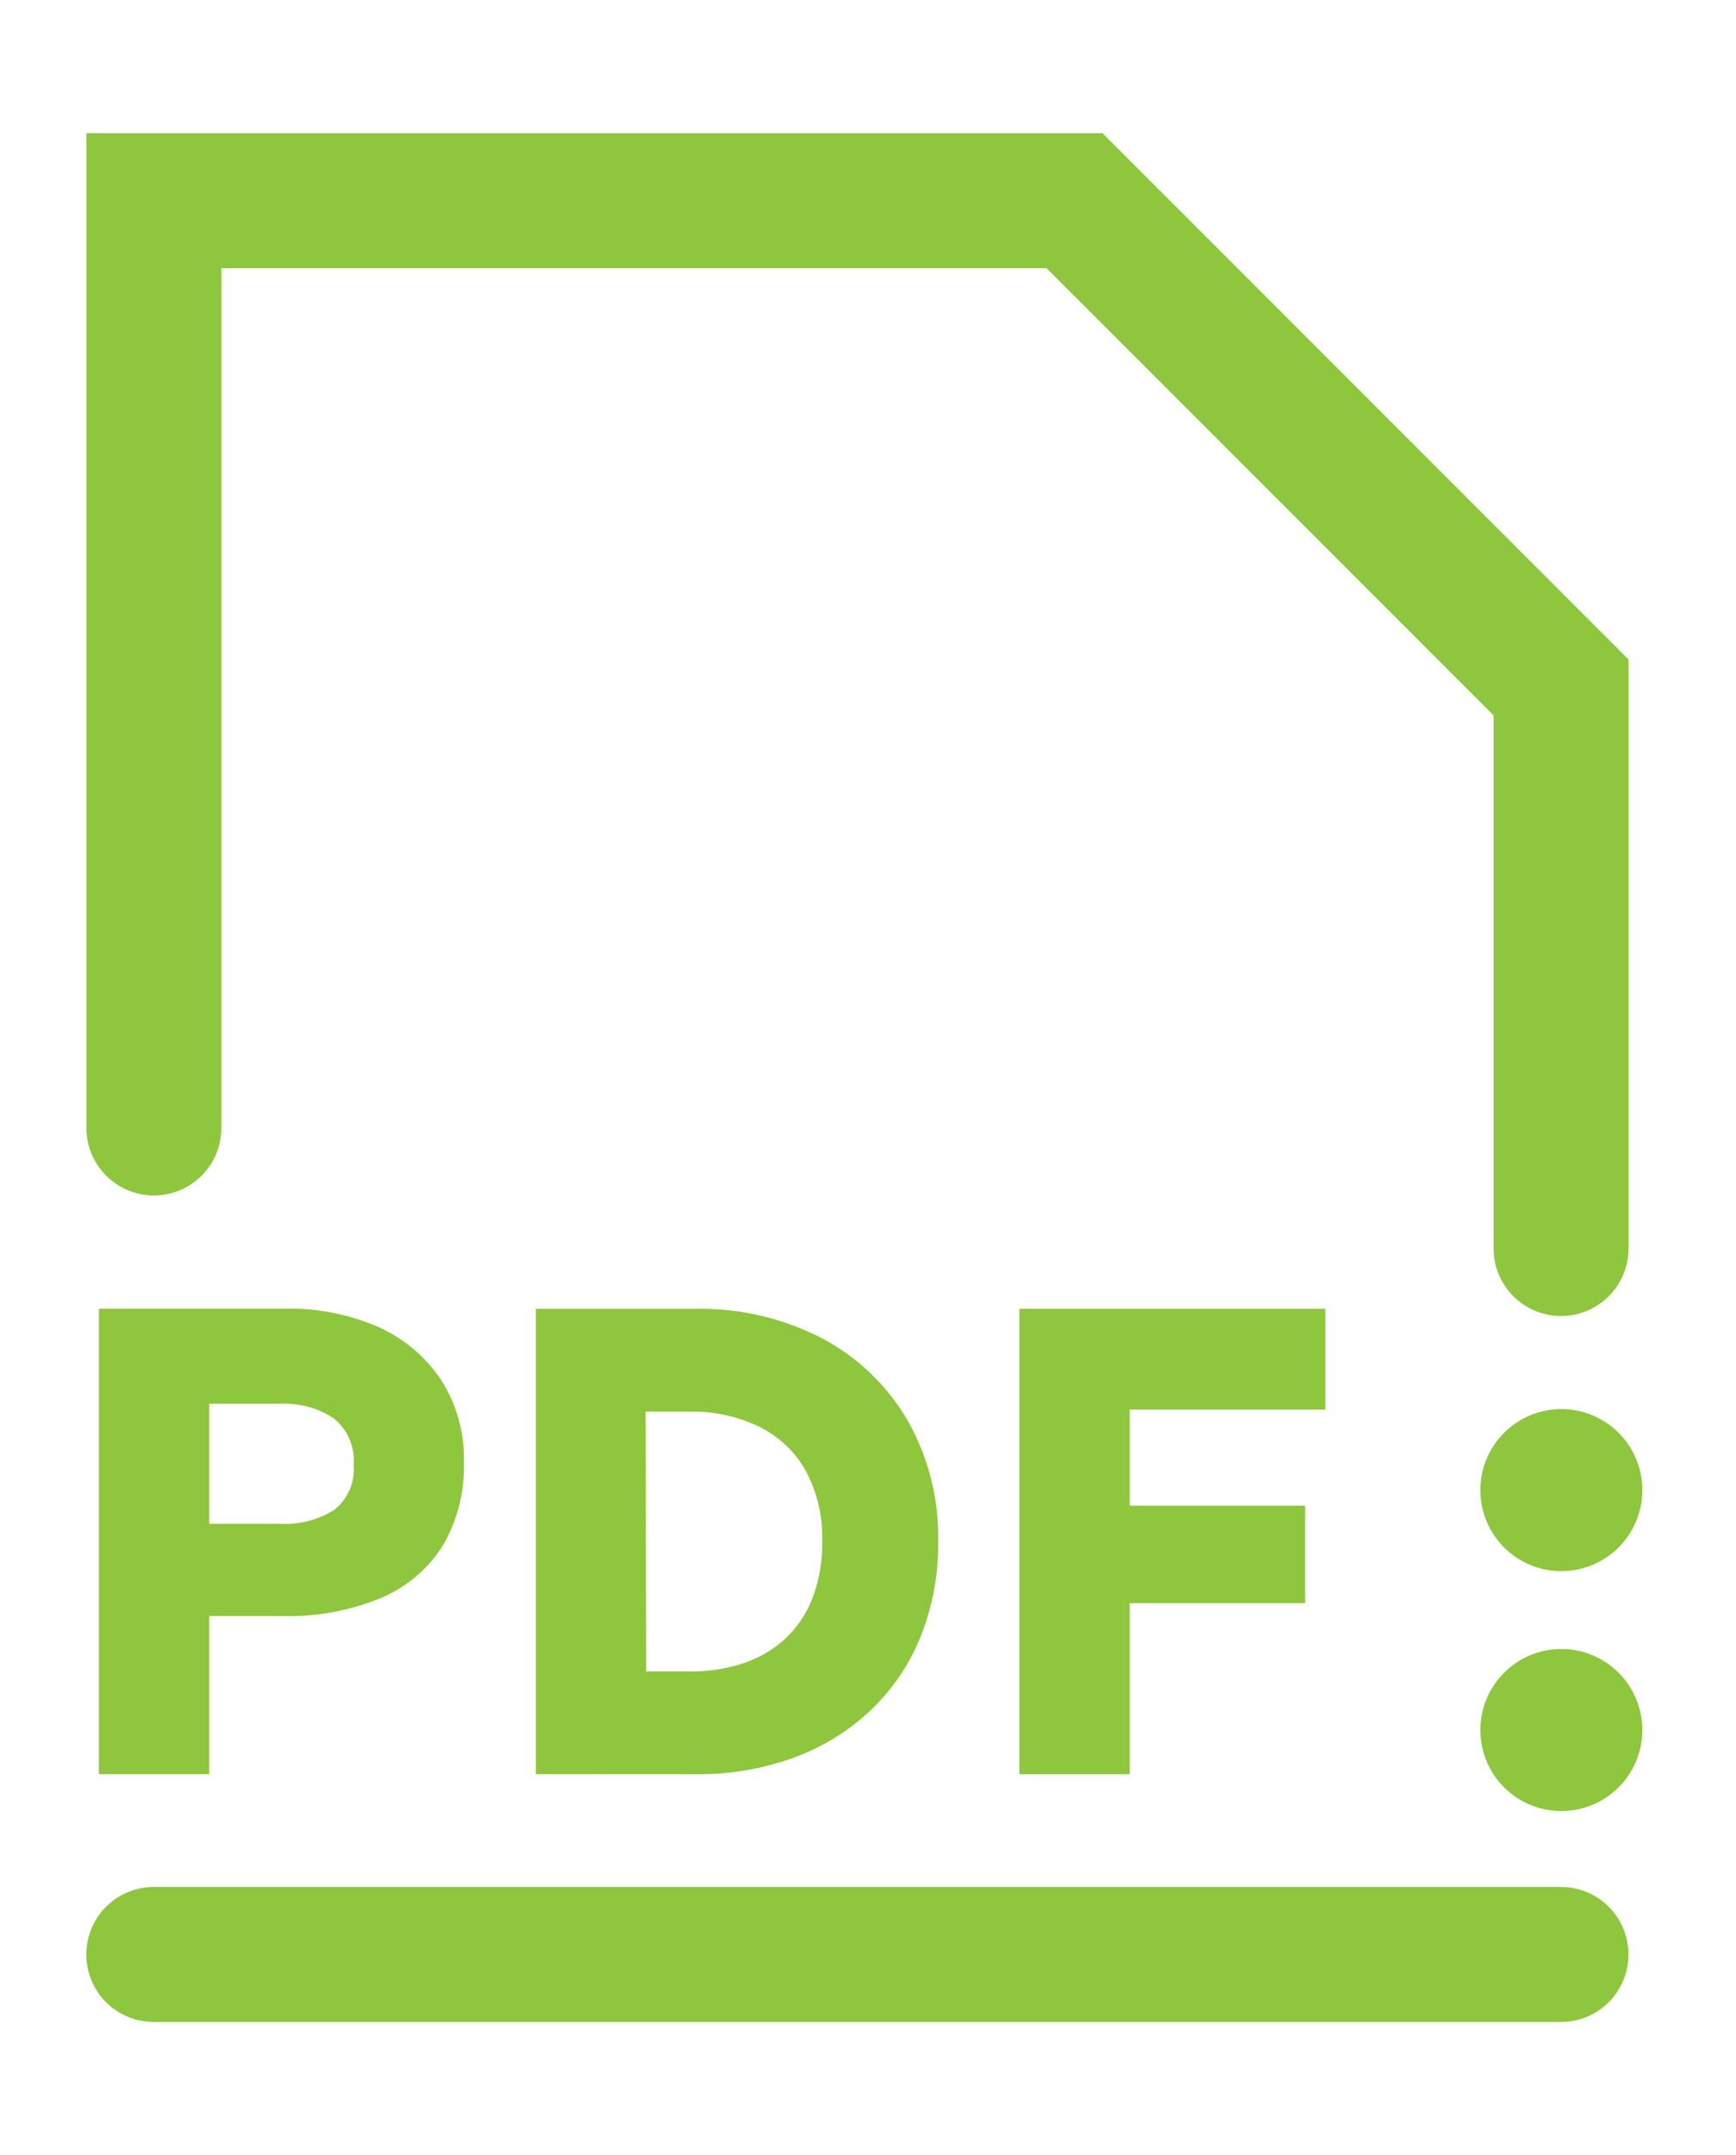 <svg id="pdf-icon" xmlns="http://www.w3.org/2000/svg" xmlns:xlink="http://www.w3.org/1999/xlink" width="19.292" height="23.94" viewBox="0 0 19.292 23.94">
  <defs>
    <clipPath id="clip-path">
      <rect id="Rectangle_815" data-name="Rectangle 815" width="19.292" height="23.94" fill="none" stroke="#707070" stroke-width="1.5"/>
    </clipPath>
  </defs>
  <g id="Group_1486" data-name="Group 1486" transform="translate(0 0)" clip-path="url(#clip-path)">
    <line id="Line_105" data-name="Line 105" x2="15.638" transform="translate(1.709 21.71)" fill="none" stroke="#8ec63e" stroke-linecap="round" stroke-width="1.5"/>
    <path id="Path_2389" data-name="Path 2389" d="M18.638,14.639V8.407L13.231,3H3V13.3" transform="translate(-1.29 -0.771)" fill="none" stroke="#8ec63e" stroke-linecap="round" stroke-width="1.5"/>
    <path id="Path_2390" data-name="Path 2390" d="M70.92,64.11a.9.9,0,1,1-.9-.9.9.9,0,0,1,.9.9" transform="translate(-52.669 -47.558)" fill="#8ec63e"/>
    <path id="Path_2391" data-name="Path 2391" d="M70.92,76.067a.9.9,0,1,1-.9-.9.9.9,0,0,1,.9.9" transform="translate(-52.669 -56.85)" fill="#8ec63e"/>
    <path id="Path_2392" data-name="Path 2392" d="M.26,63.4v-5.17H2.332a2.459,2.459,0,0,1,1.027.2,1.651,1.651,0,0,1,.7.585,1.616,1.616,0,0,1,.257.922,1.724,1.724,0,0,1-.236.927,1.5,1.5,0,0,1-.687.58,2.692,2.692,0,0,1-1.093.2H1.486V63.4Zm1.226-2.781h.787a1.031,1.031,0,0,0,.6-.153.573.573,0,0,0,.218-.5.6.6,0,0,0-.223-.519.987.987,0,0,0-.589-.161H1.486Z" transform="translate(0.839 -43.693)" fill="#8ec63e"/>
    <path id="Path_2393" data-name="Path 2393" d="M22.048,63.4V58.232H23.82a2.922,2.922,0,0,1,1.412.329,2.391,2.391,0,0,1,.947.91,2.62,2.62,0,0,1,.34,1.346,2.768,2.768,0,0,1-.194,1.052,2.328,2.328,0,0,1-.552.818,2.494,2.494,0,0,1-.853.528,3.1,3.1,0,0,1-1.1.186Zm1.226-1.141h.484a1.85,1.85,0,0,0,.6-.092,1.285,1.285,0,0,0,.467-.277,1.219,1.219,0,0,0,.3-.454,1.7,1.7,0,0,0,.105-.62,1.565,1.565,0,0,0-.185-.79,1.2,1.2,0,0,0-.519-.487,1.714,1.714,0,0,0-.774-.166h-.484Z" transform="translate(-16.093 -43.693)" fill="#8ec63e"/>
    <path id="Path_2394" data-name="Path 2394" d="M46.155,63.4v-5.17h3.4V59.35H47.381v1.067h1.95V61.5h-1.95V63.4Z" transform="translate(-34.827 -43.692)" fill="#8ec63e"/>
  </g>
</svg>
